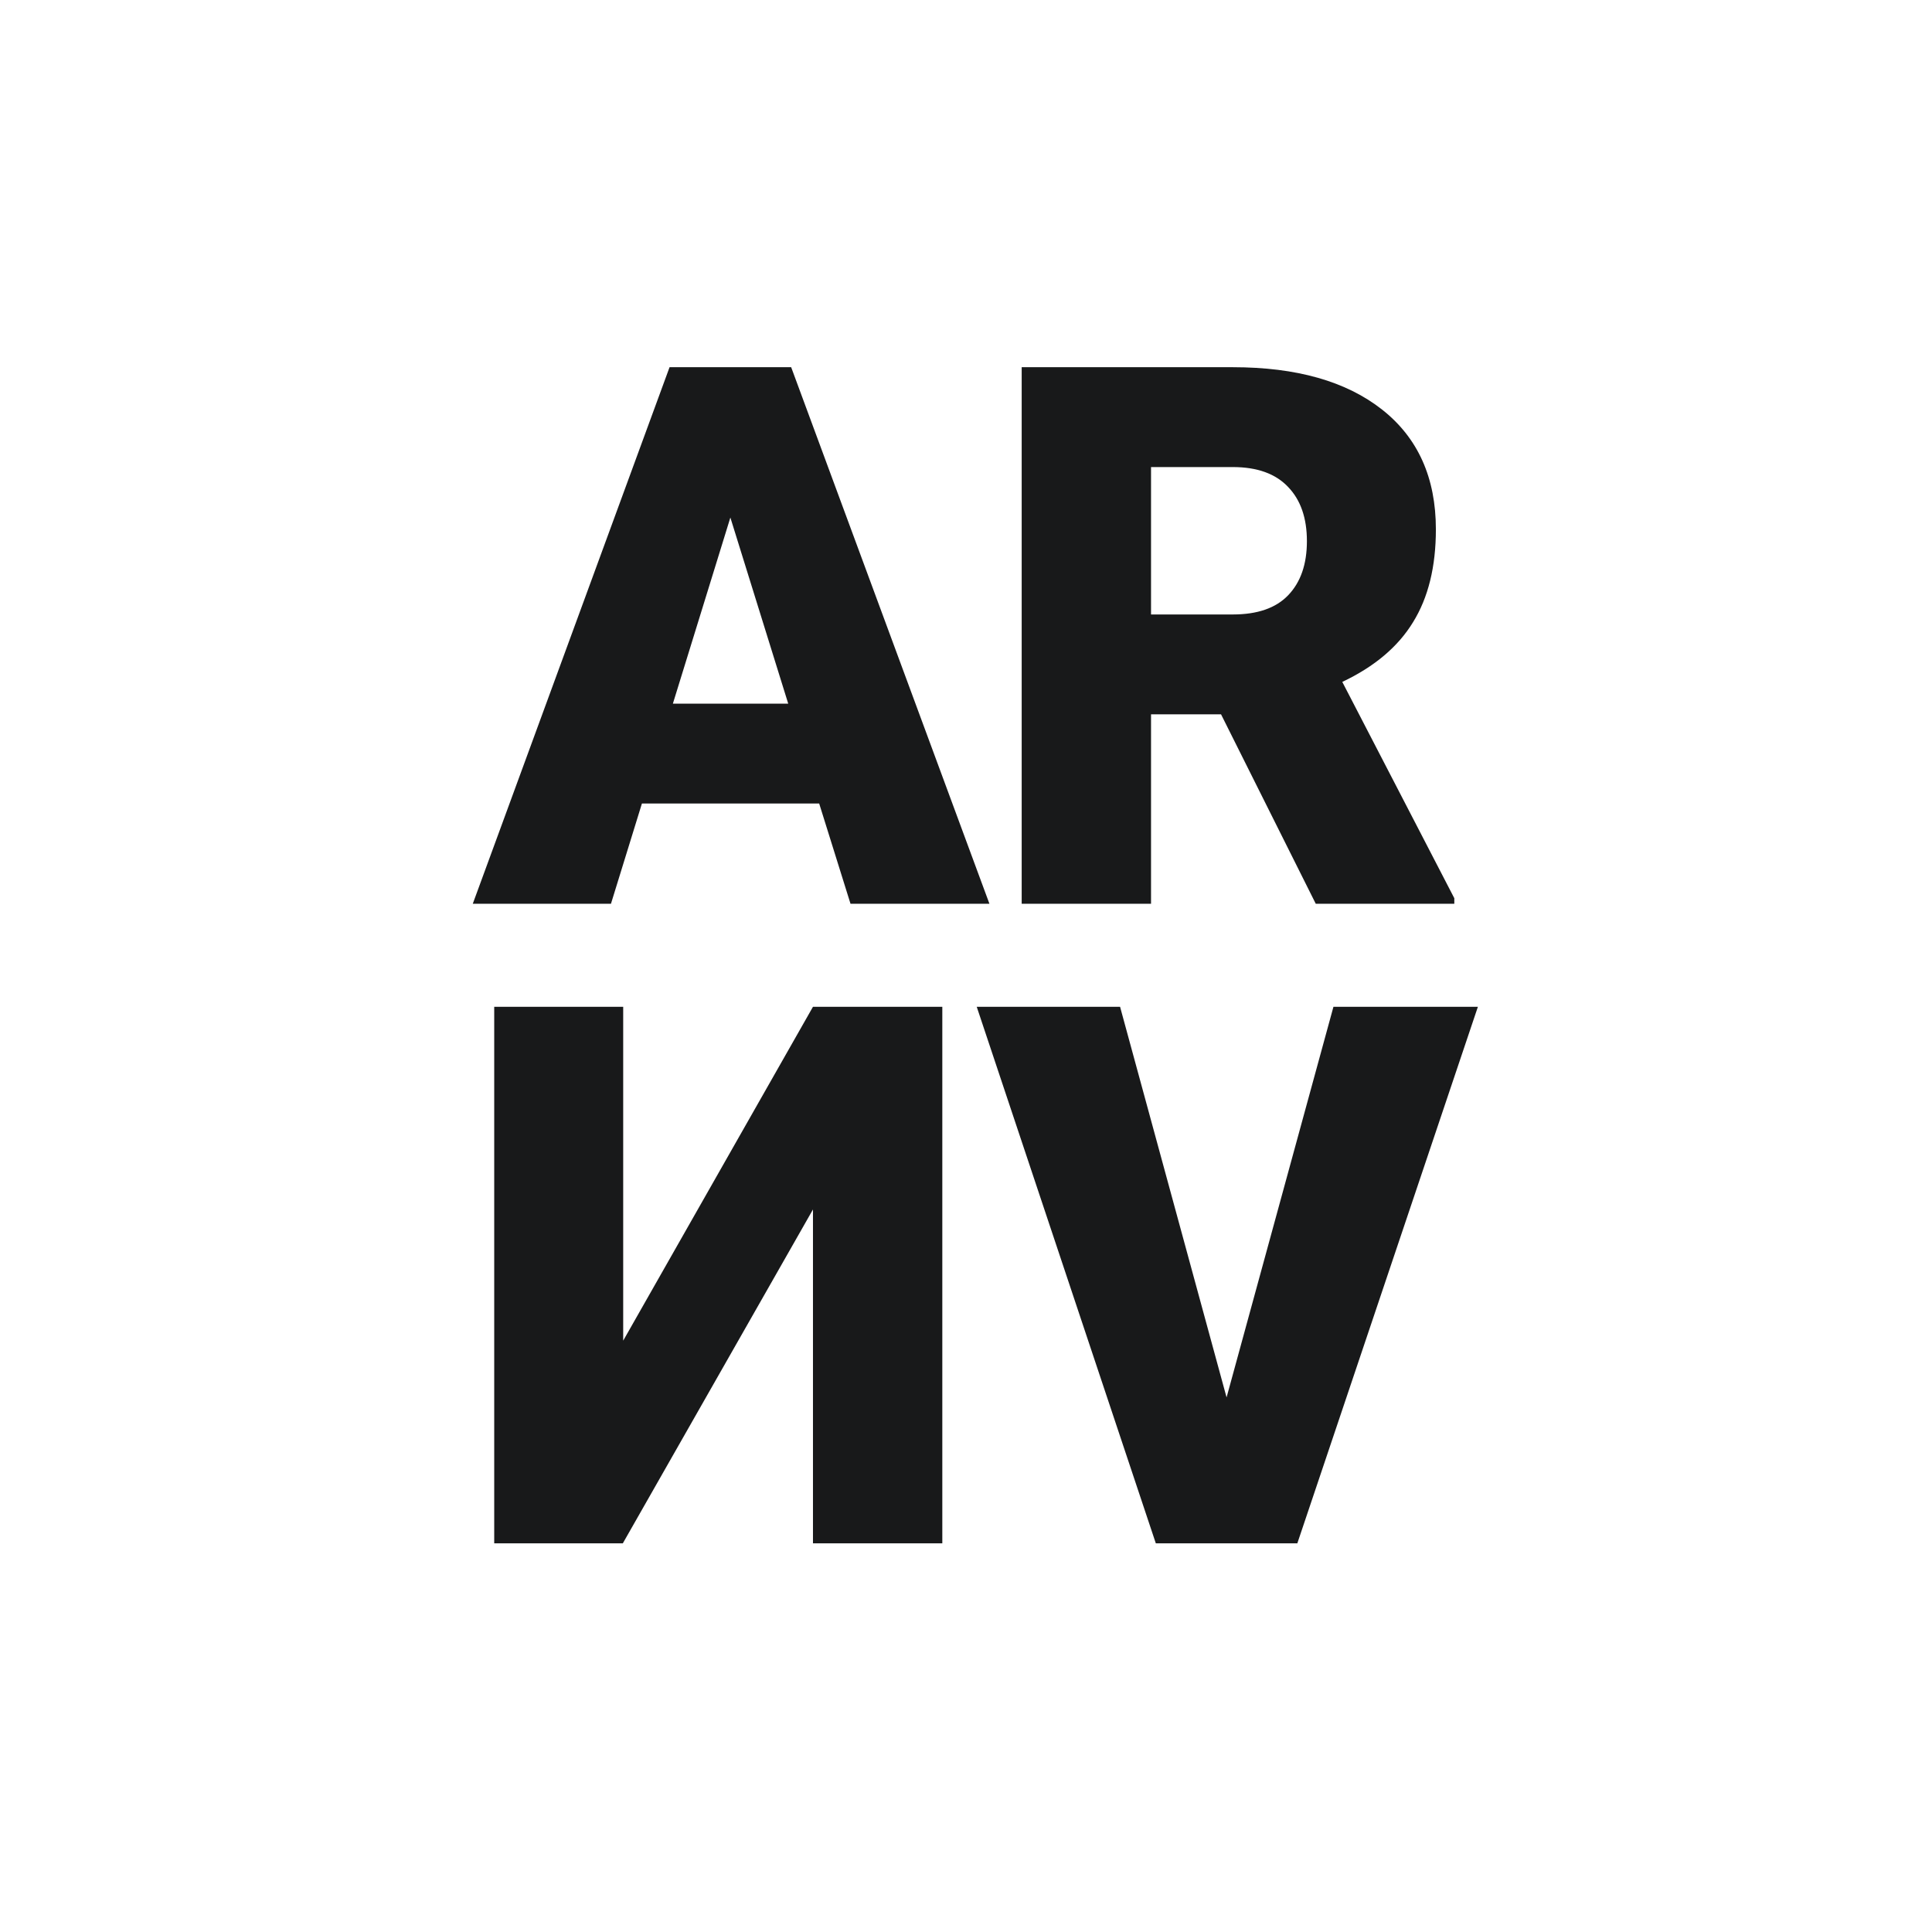 <svg width="1024" height="1024" viewBox="0 0 1024 1024" fill="none" xmlns="http://www.w3.org/2000/svg">
<rect width="1024" height="1024" fill="#E5E5E5"/>
<rect width="1024" height="1024" fill="white"/>
<path d="M650.109 740.656L706.75 533.625H783.312L687.609 818H612.609L517.688 533.625H593.664L650.109 740.656Z" fill="#18191A"/>
<path d="M261.945 818H330.109L430.891 641.047L430.891 818H499.445L499.445 533.625H430.891L330.305 710.578V533.625H261.945L261.945 818Z" fill="#18191A"/>
<path d="M647.18 378.609H610.07V479H541.516V194.625H653.43C687.154 194.625 713.521 202.112 732.531 217.086C751.542 232.06 761.047 253.219 761.047 280.562C761.047 300.354 757.01 316.76 748.938 329.781C740.995 342.802 728.495 353.349 711.438 361.422L770.812 476.07V479H697.375L647.18 378.609ZM610.07 325.68H653.43C666.451 325.68 676.216 322.294 682.727 315.523C689.367 308.622 692.688 299.052 692.688 286.812C692.688 274.573 689.367 265.003 682.727 258.102C676.086 251.07 666.32 247.555 653.43 247.555H610.07V325.68Z" fill="#18191A"/>
<path d="M434.18 425.875H340.234L323.828 479H250.586L354.883 194.625H419.336L524.414 479H450.781L434.18 425.875ZM356.641 372.945H417.773L387.109 274.312L356.641 372.945Z" fill="#18191A"/>
</svg>

